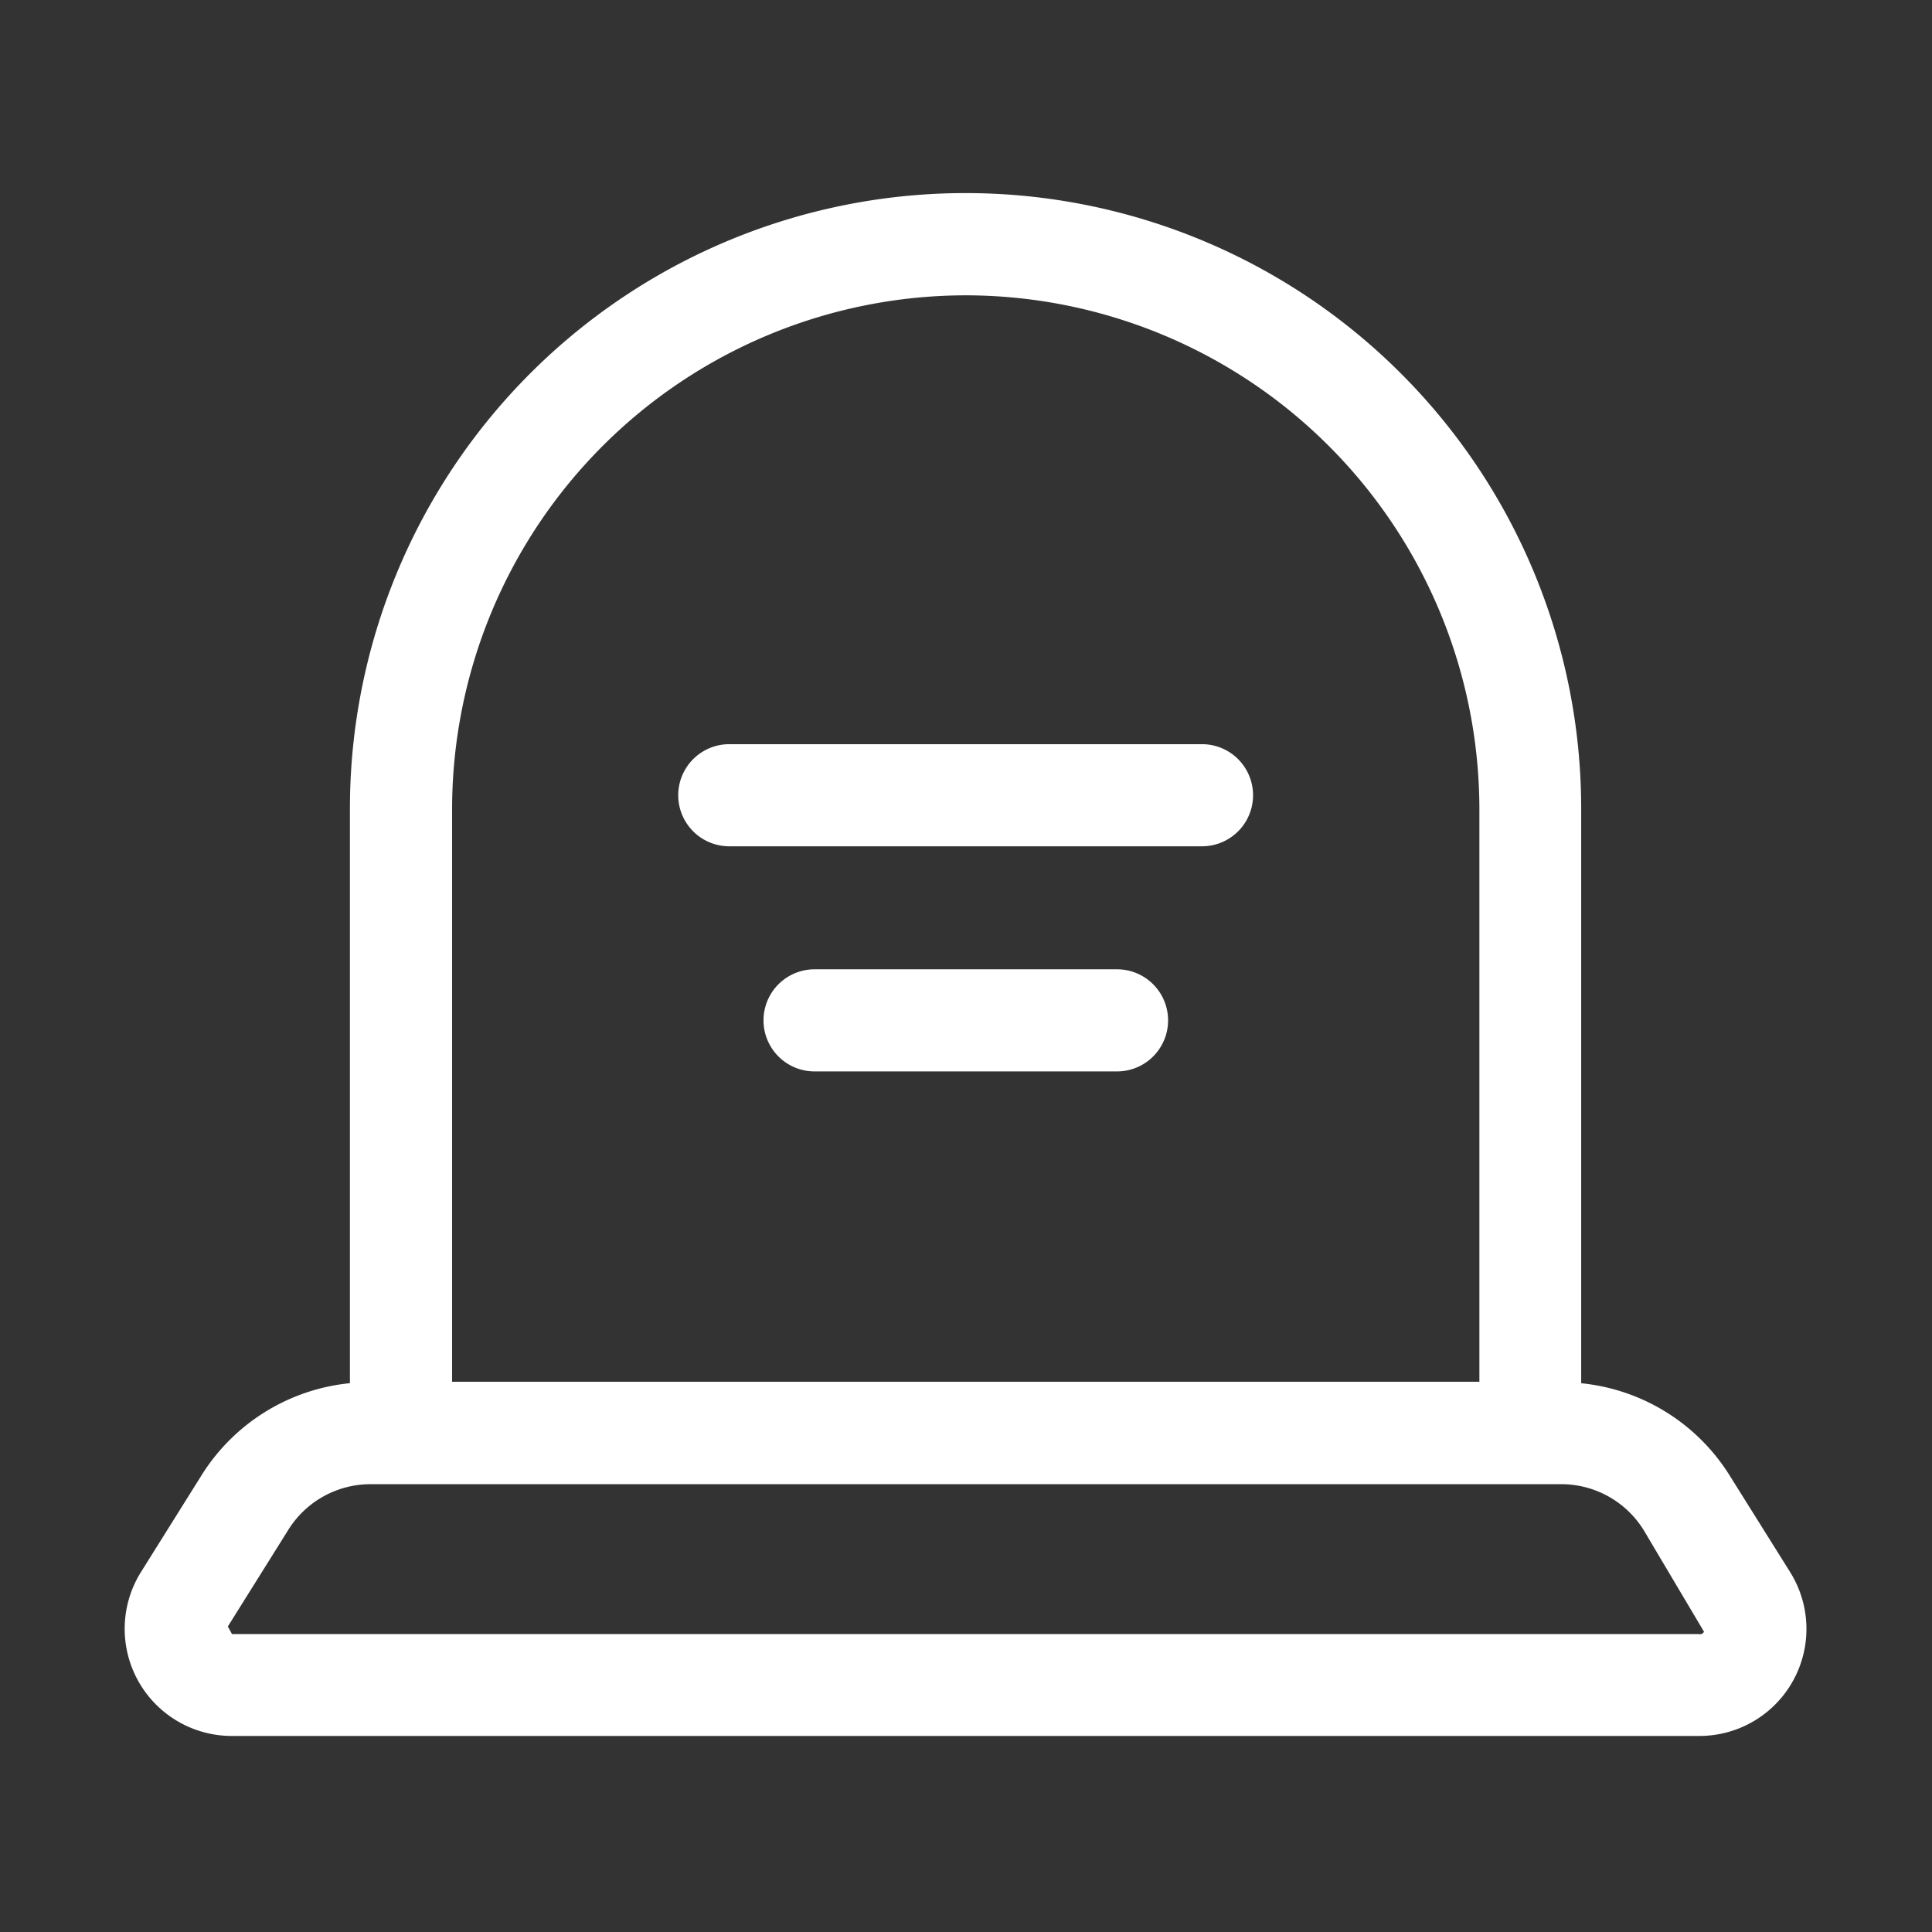<svg data-name="noun-tombstone-6703651 (1)" xmlns="http://www.w3.org/2000/svg" width="62.777" height="62.777" viewBox="0 0 62.777 62.777"><rect x="0" y="0" width="62.777" height="62.777" fill="#333333" stroke="none"/><path data-name="Retângulo 14171" d="M0 0h62.777v62.777H0z" fill="none"/><g data-name="Grupo 10634" fill="#fff"><path data-name="Caminho 6657" d="M58.17 51.087l-1.96-3.131a6.435 6.435 0 0 0-4.832-3.01V26.278a20.004 20.004 0 1 0-40.008 0v18.666a6.435 6.435 0 0 0-4.832 3.01l-1.96 3.131a3.481 3.481 0 0 0 2.954 5.322h47.69a3.478 3.478 0 0 0 2.948-5.319zM31.381 9.596A16.708 16.708 0 0 1 48.07 26.278v18.62H14.69v-18.62A16.708 16.708 0 0 1 31.381 9.596zm23.841 43.5H7.538l-.135-.246 1.959-3.131a3.151 3.151 0 0 1 2.69-1.493h38.667a3.151 3.151 0 0 1 2.69 1.493l1.959 3.3a.144.144 0 0 1-.141.083z"/><path data-name="Caminho 6658" d="M23.697 27.499h15.36a1.659 1.659 0 1 0 0-3.318h-15.36a1.659 1.659 0 1 0 0 3.318z"/><path data-name="Caminho 6659" d="M36.296 31.496h-9.828a1.659 1.659 0 0 0 0 3.318h9.828a1.659 1.659 0 0 0 0-3.318z"/></g></svg>
